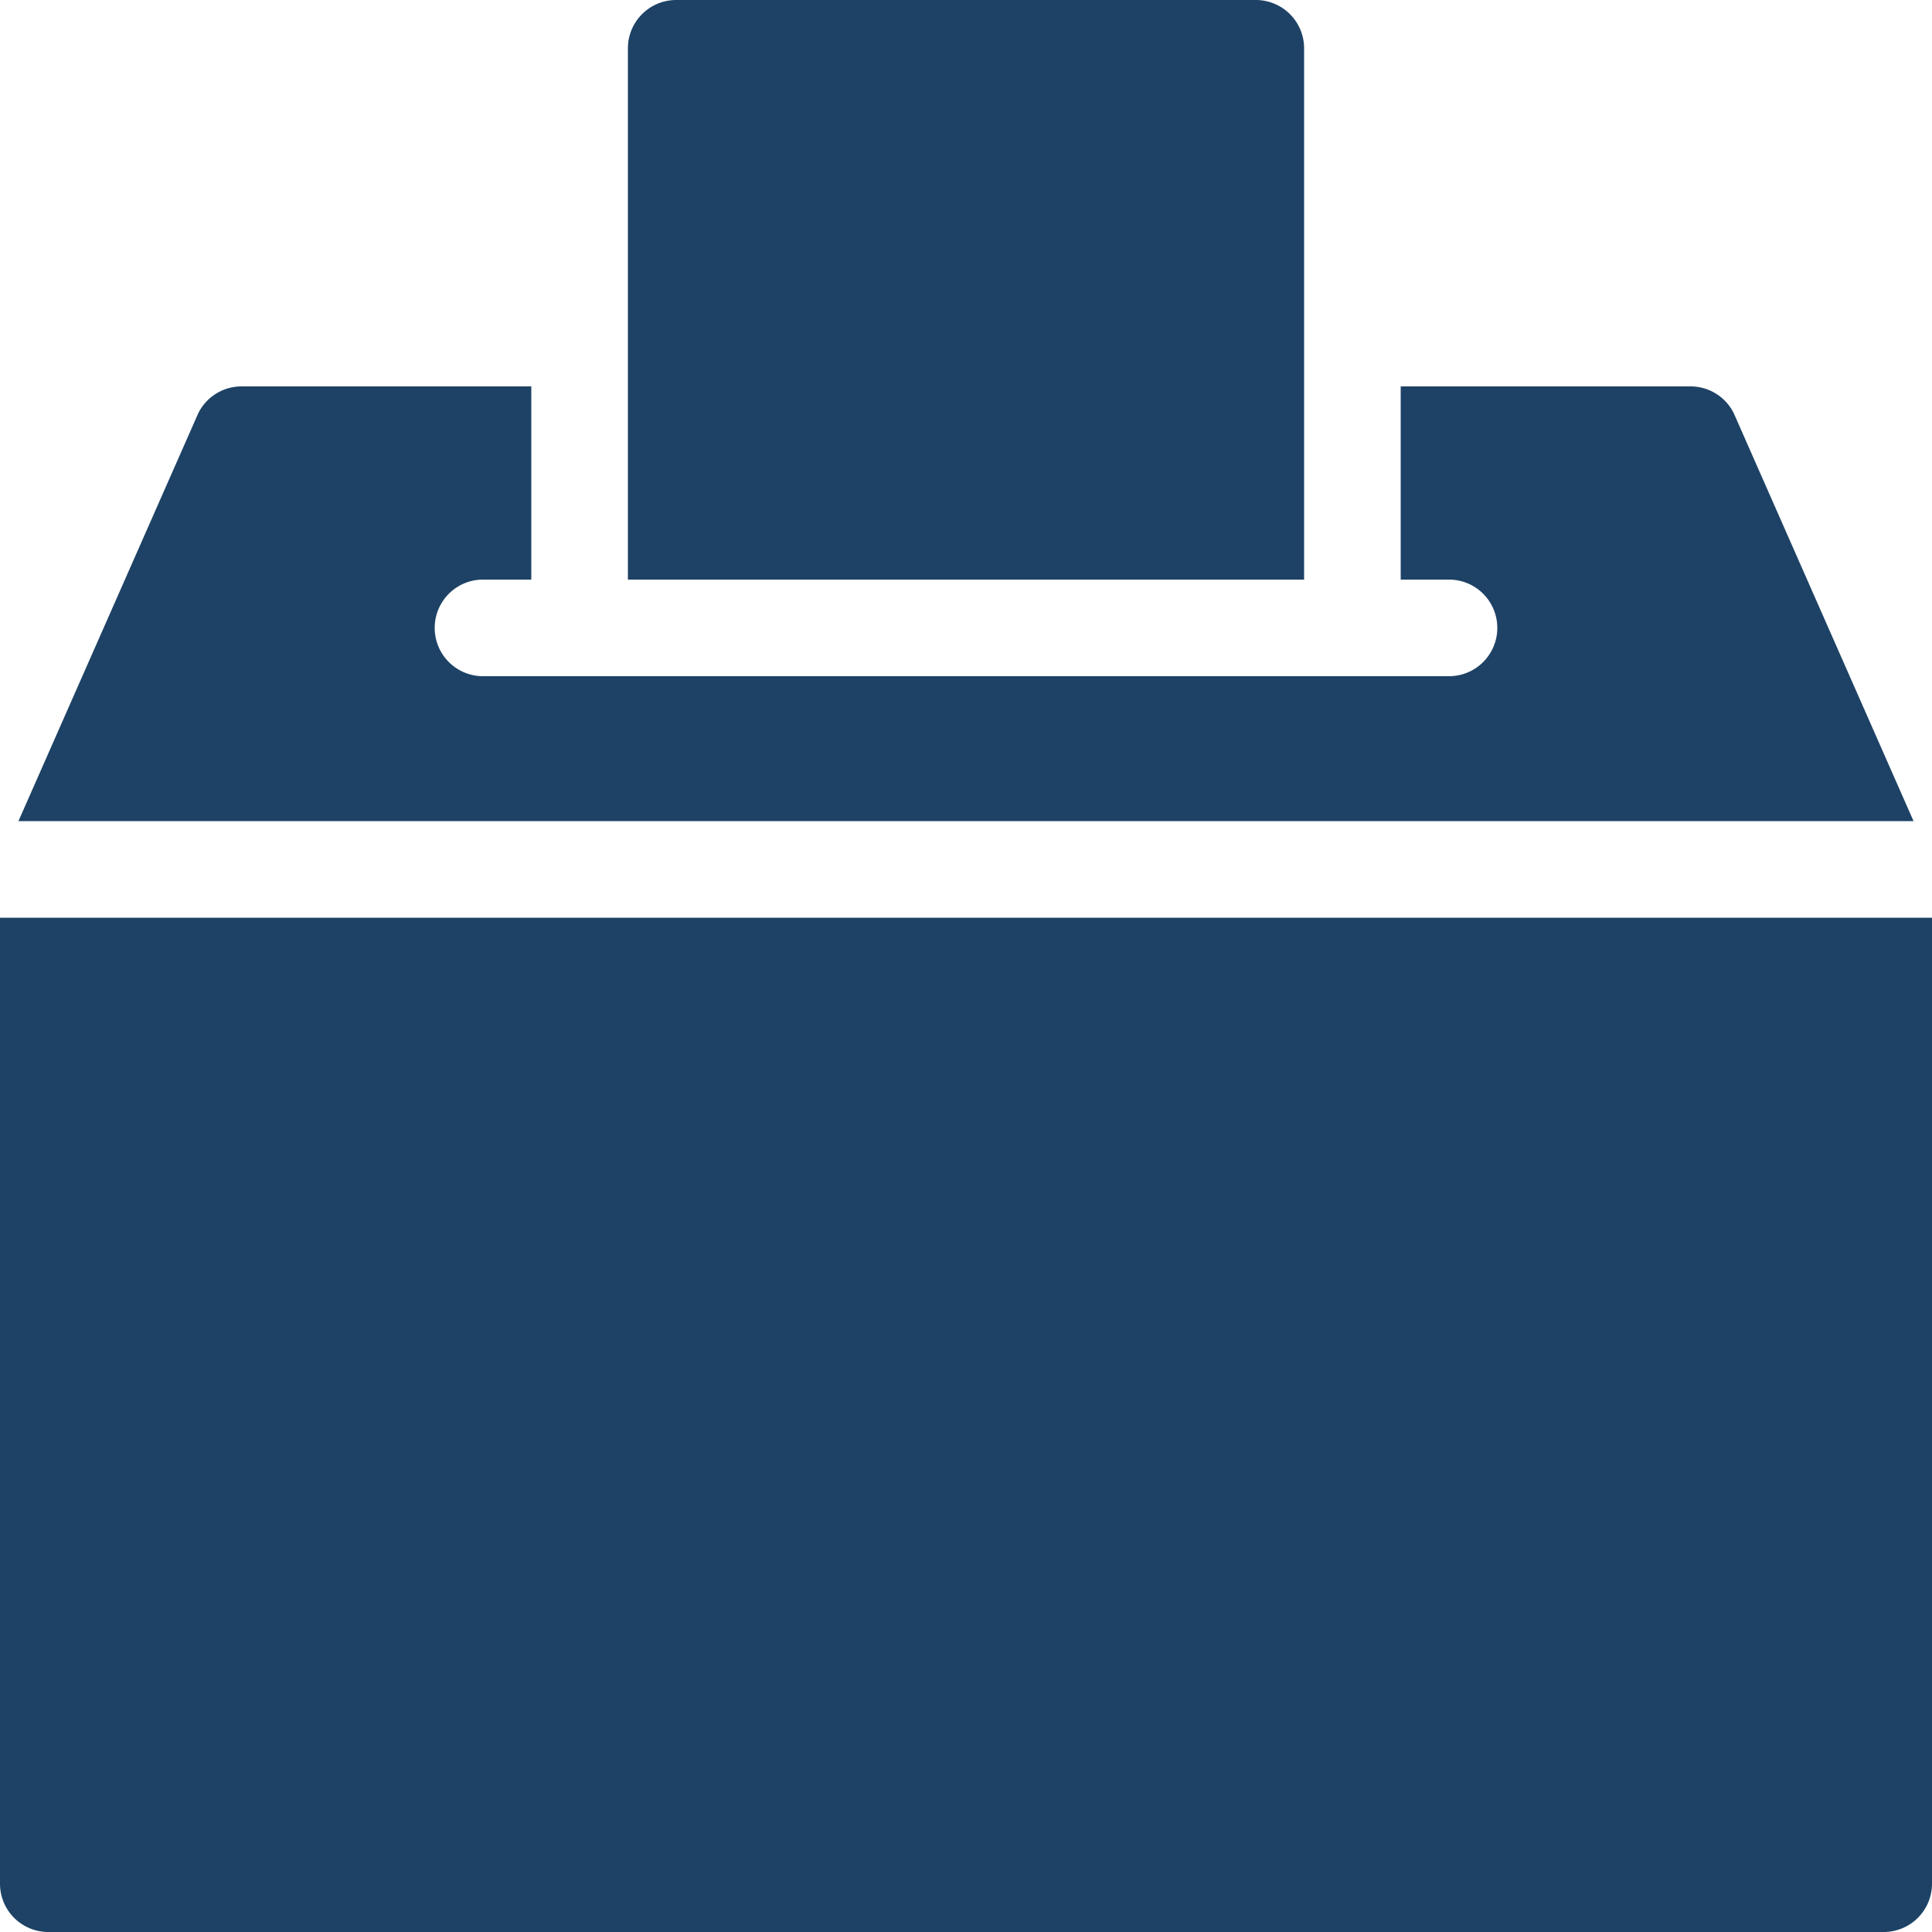 <svg xmlns="http://www.w3.org/2000/svg" xmlns:xlink="http://www.w3.org/1999/xlink" width="40" height="40" viewBox="0 0 40 40">  <defs>    <clipPath id="clip-path">      <rect id="Rectangle_3944" data-name="Rectangle 3944" width="40" height="40" transform="translate(-3646 -12094)" fill="#1d4265" />    </clipPath>  </defs>  <g id="cta-3-vote" transform="translate(3646 12094)" clip-path="url(#clip-path)">    <g id="ballot-box" transform="translate(-3646 -12094)">      <path id="Path_50795" data-name="Path 50795" d="M0,202.668v20a1,1,0,0,0,1,1H39a1,1,0,0,0,1-1v-20Zm0,0" transform="translate(0 -183.668)" fill="#1d4265" />      <path id="Path_50796" data-name="Path 50796" d="M152.668,1a1,1,0,0,0-1-1h-12a1,1,0,0,0-1,1V12h14Zm0,0" transform="translate(-125.668)" fill="#1d4265" />      <path id="Path_50797" data-name="Path 50797" d="M39.587,85.885a1,1,0,0,0-.895-.553h-6v4h1a1,1,0,1,1,0,2h-20a1,1,0,1,1,0-2h1v-4h-6a1,1,0,0,0-.894.553L4.074,94.332H43.31Zm0,0" transform="translate(-3.692 -77.332)" fill="#1d4265" />    </g>  </g></svg>